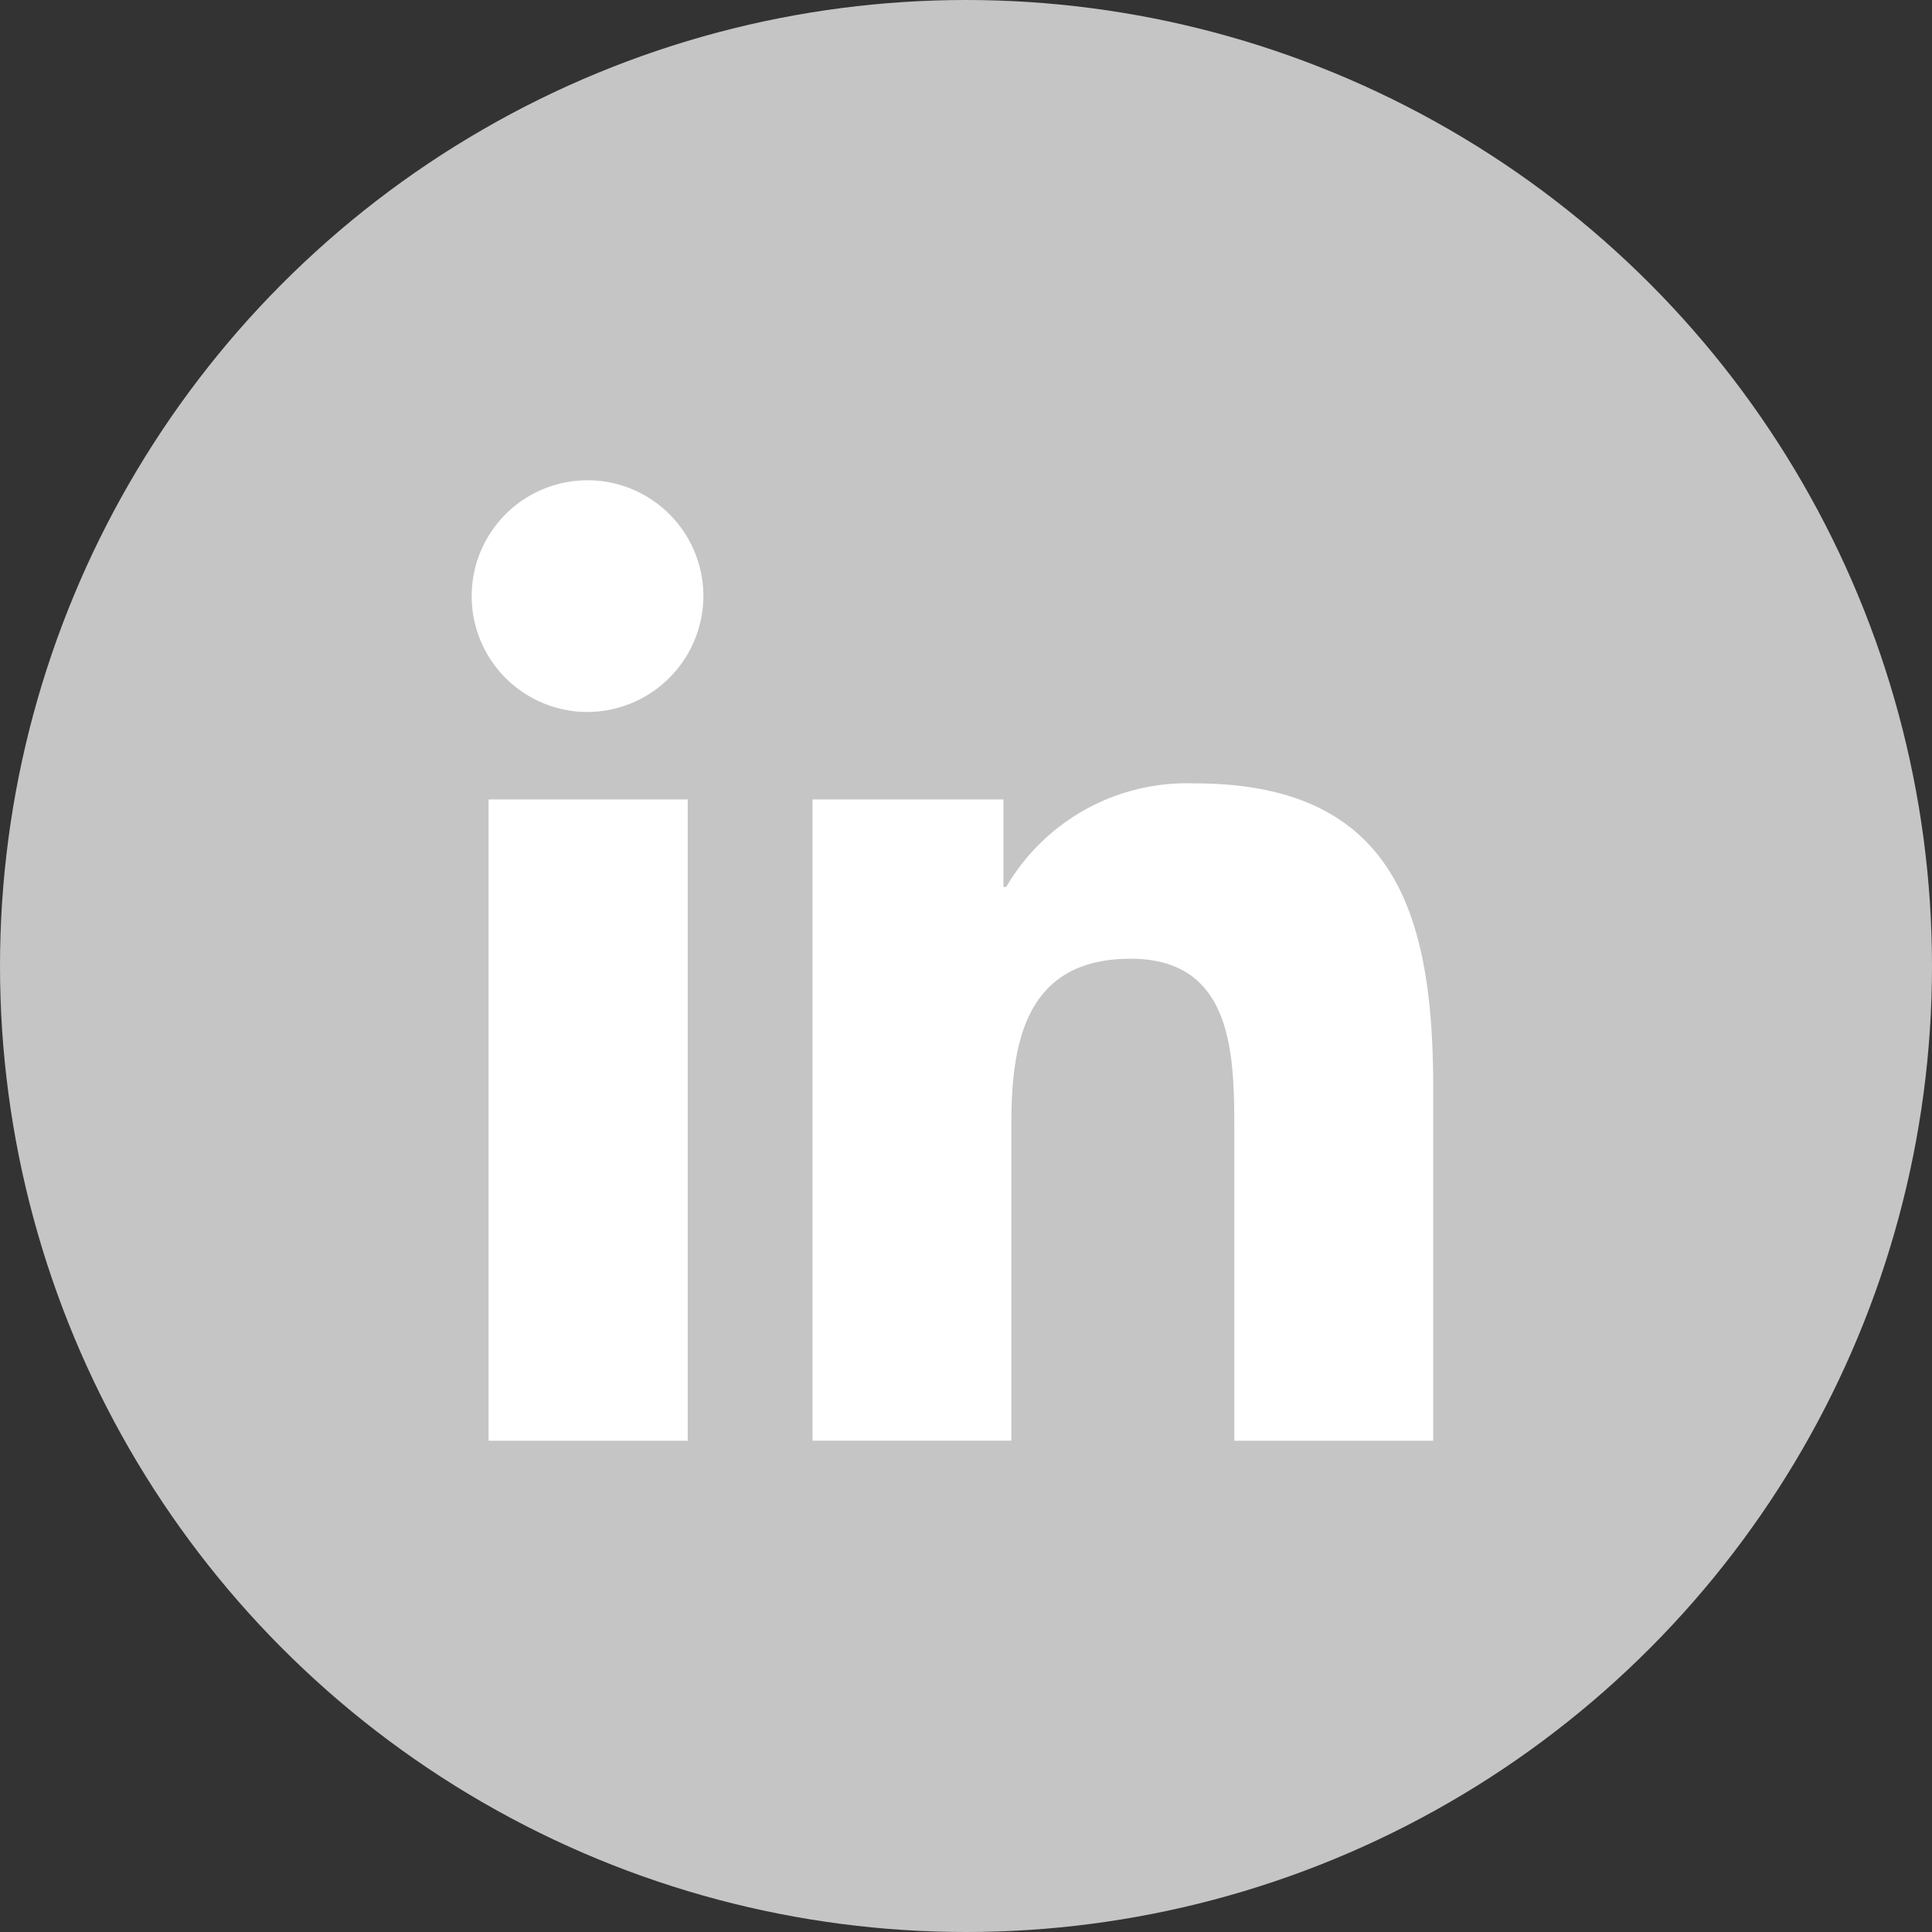 <svg xmlns="http://www.w3.org/2000/svg" width="29" height="29" viewBox="0 0 29 29">
  <rect x="0" y="0" width="29" height="29" fill="#333333" stroke="none"/>
  <g id="Group_1977" data-name="Group 1977" transform="translate(-262 -629)">
    <circle id="Ellipse_4" data-name="Ellipse 4" cx="14.5" cy="14.5" r="14.5" transform="translate(262 629)" fill="#c5c5c5"/>
    <path id="Icon_awesome-linkedin-in" data-name="Icon awesome-linkedin-in" d="M3.227,14.418H.238V4.792H3.227ZM1.731,3.479A1.739,1.739,0,1,1,3.462,1.732,1.746,1.746,0,0,1,1.731,3.479ZM14.414,14.418H11.431V9.732c0-1.117-.023-2.549-1.554-2.549-1.554,0-1.792,1.213-1.792,2.468v4.766H5.1V4.792H7.966V6.105h.042a3.141,3.141,0,0,1,2.828-1.554c3.025,0,3.581,1.992,3.581,4.579v5.287Z" transform="translate(269.096 636.208)" fill="#fff"/>
  </g>
</svg>
